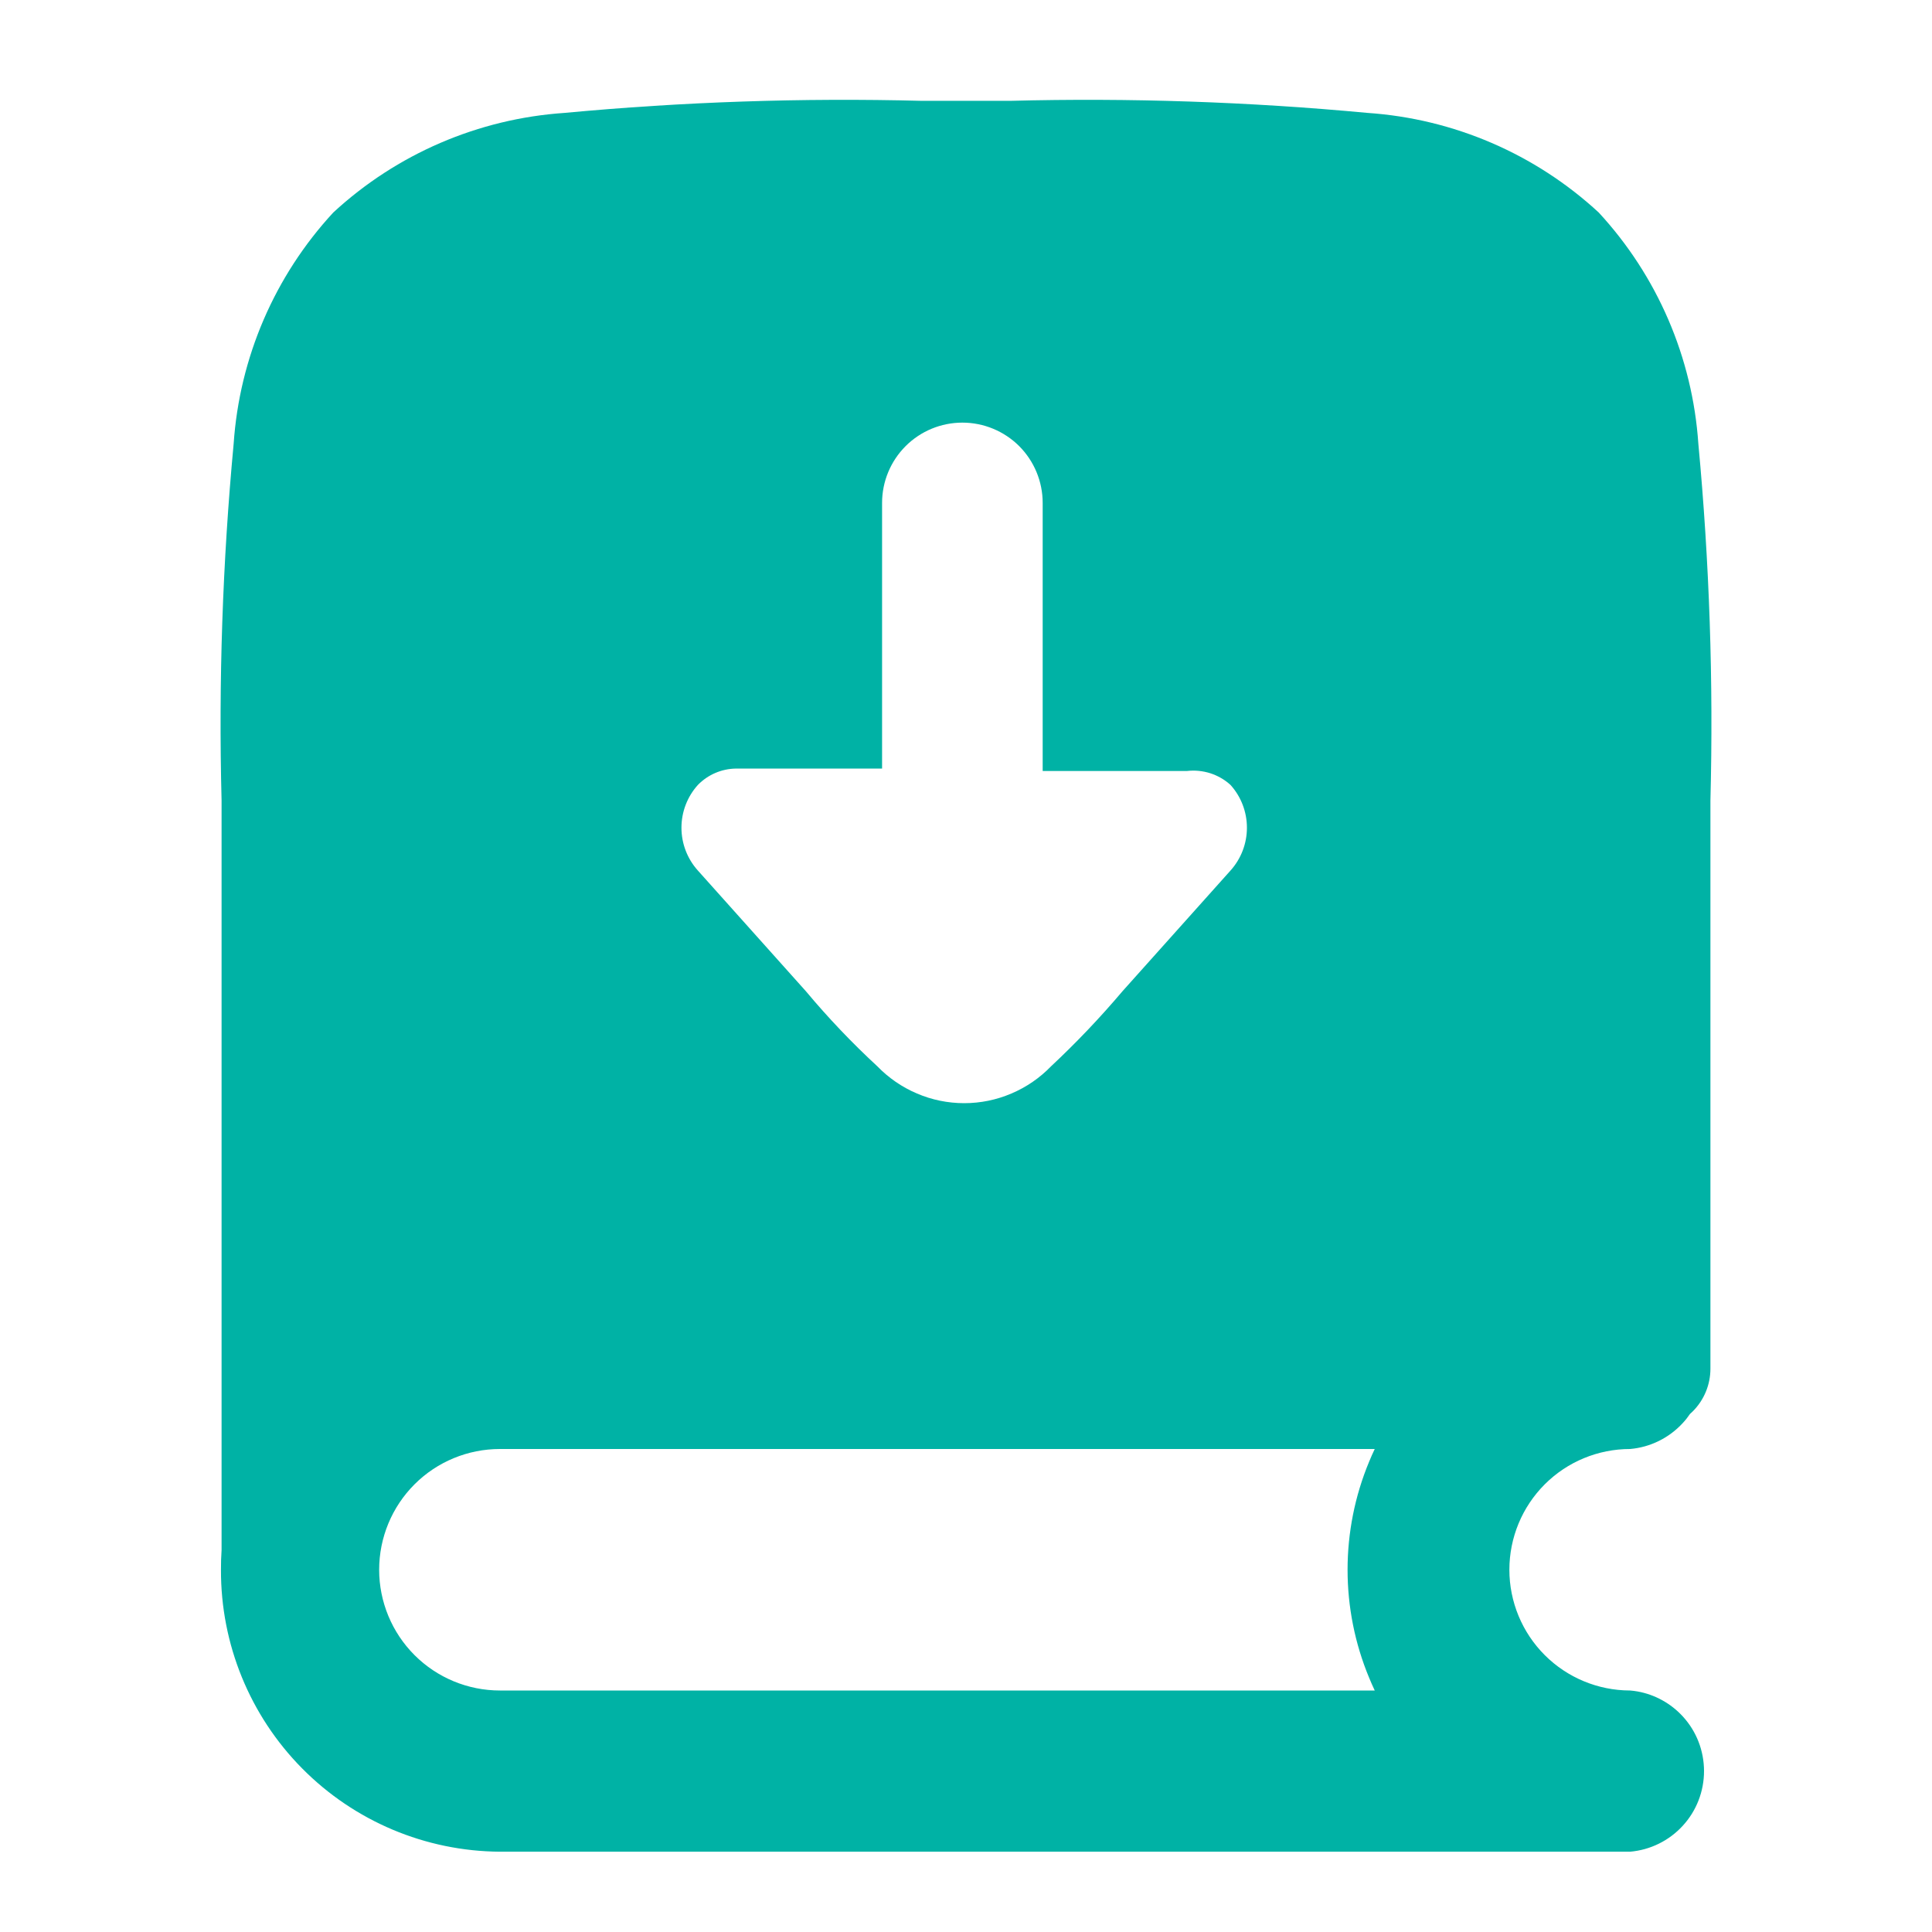 <svg width="32" height="32" viewBox="0 0 32 32" fill="none" xmlns="http://www.w3.org/2000/svg">
<g clip-path="url(#clip0_82_4043)">
<path fill-rule="evenodd" clip-rule="evenodd" d="M16.74 1.67H15.26C13.288 1.619 11.314 1.686 9.35 1.87C7.922 1.967 6.571 2.549 5.52 3.52C4.549 4.571 3.967 5.922 3.87 7.35C3.686 9.314 3.619 11.287 3.67 13.26V25.674C3.663 25.782 3.659 25.891 3.66 26C3.655 27.231 4.138 28.415 5.004 29.29C5.87 30.166 7.048 30.662 8.28 30.67H26.976L27 30.67C27.334 30.641 27.645 30.488 27.872 30.24C28.099 29.993 28.224 29.67 28.224 29.335C28.224 28.999 28.099 28.676 27.872 28.429C27.674 28.213 27.411 28.068 27.124 28.016C27.083 28.009 27.042 28.003 27 28L27 28H26.994C26.466 27.998 25.959 27.787 25.586 27.414C25.211 27.039 25 26.53 25 26C25 25.469 25.211 24.96 25.586 24.585C25.961 24.21 26.47 24 27 24C27.334 23.971 27.645 23.817 27.872 23.57C27.916 23.523 27.956 23.472 27.991 23.42C28.007 23.406 28.022 23.392 28.037 23.377C28.225 23.189 28.33 22.935 28.33 22.67V13.26C28.381 11.287 28.314 9.314 28.13 7.35C28.033 5.922 27.451 4.571 26.48 3.52C25.429 2.549 24.078 1.967 22.65 1.87C20.686 1.686 18.712 1.619 16.74 1.67ZM20.38 13C20.556 13.194 20.653 13.447 20.653 13.71C20.653 13.972 20.556 14.225 20.38 14.42L18.59 16.42C18.221 16.856 17.827 17.27 17.41 17.66C17.224 17.853 17 18.007 16.752 18.112C16.505 18.218 16.239 18.272 15.97 18.272C15.701 18.272 15.435 18.218 15.188 18.112C14.94 18.007 14.717 17.853 14.53 17.66C14.11 17.272 13.716 16.858 13.35 16.42L11.56 14.42C11.384 14.225 11.287 13.972 11.287 13.71C11.287 13.447 11.384 13.194 11.56 13C11.726 12.83 11.953 12.733 12.19 12.73H14.61V8.33C14.61 7.977 14.75 7.639 15 7.389C15.249 7.14 15.587 7 15.94 7C16.293 7 16.631 7.14 16.881 7.389C17.13 7.639 17.27 7.977 17.27 8.33V12.77H19.66C19.79 12.755 19.921 12.768 20.045 12.807C20.169 12.847 20.283 12.912 20.38 13ZM8.28 24H22.77C22.737 24.069 22.706 24.139 22.677 24.21C22.441 24.777 22.32 25.386 22.32 26C22.32 26.614 22.441 27.222 22.677 27.789C22.706 27.86 22.737 27.93 22.77 28H8.28C7.75 28 7.241 27.789 6.866 27.414C6.491 27.039 6.28 26.53 6.28 26C6.28 25.469 6.491 24.96 6.866 24.585C7.241 24.21 7.75 24 8.28 24Z" fill="#00B2A5"/>
</g>
<defs>
<clipPath id="clip0_82_4043">
<rect width="32" height="32" fill="white"/>
</clipPath>
</defs>
</svg>
